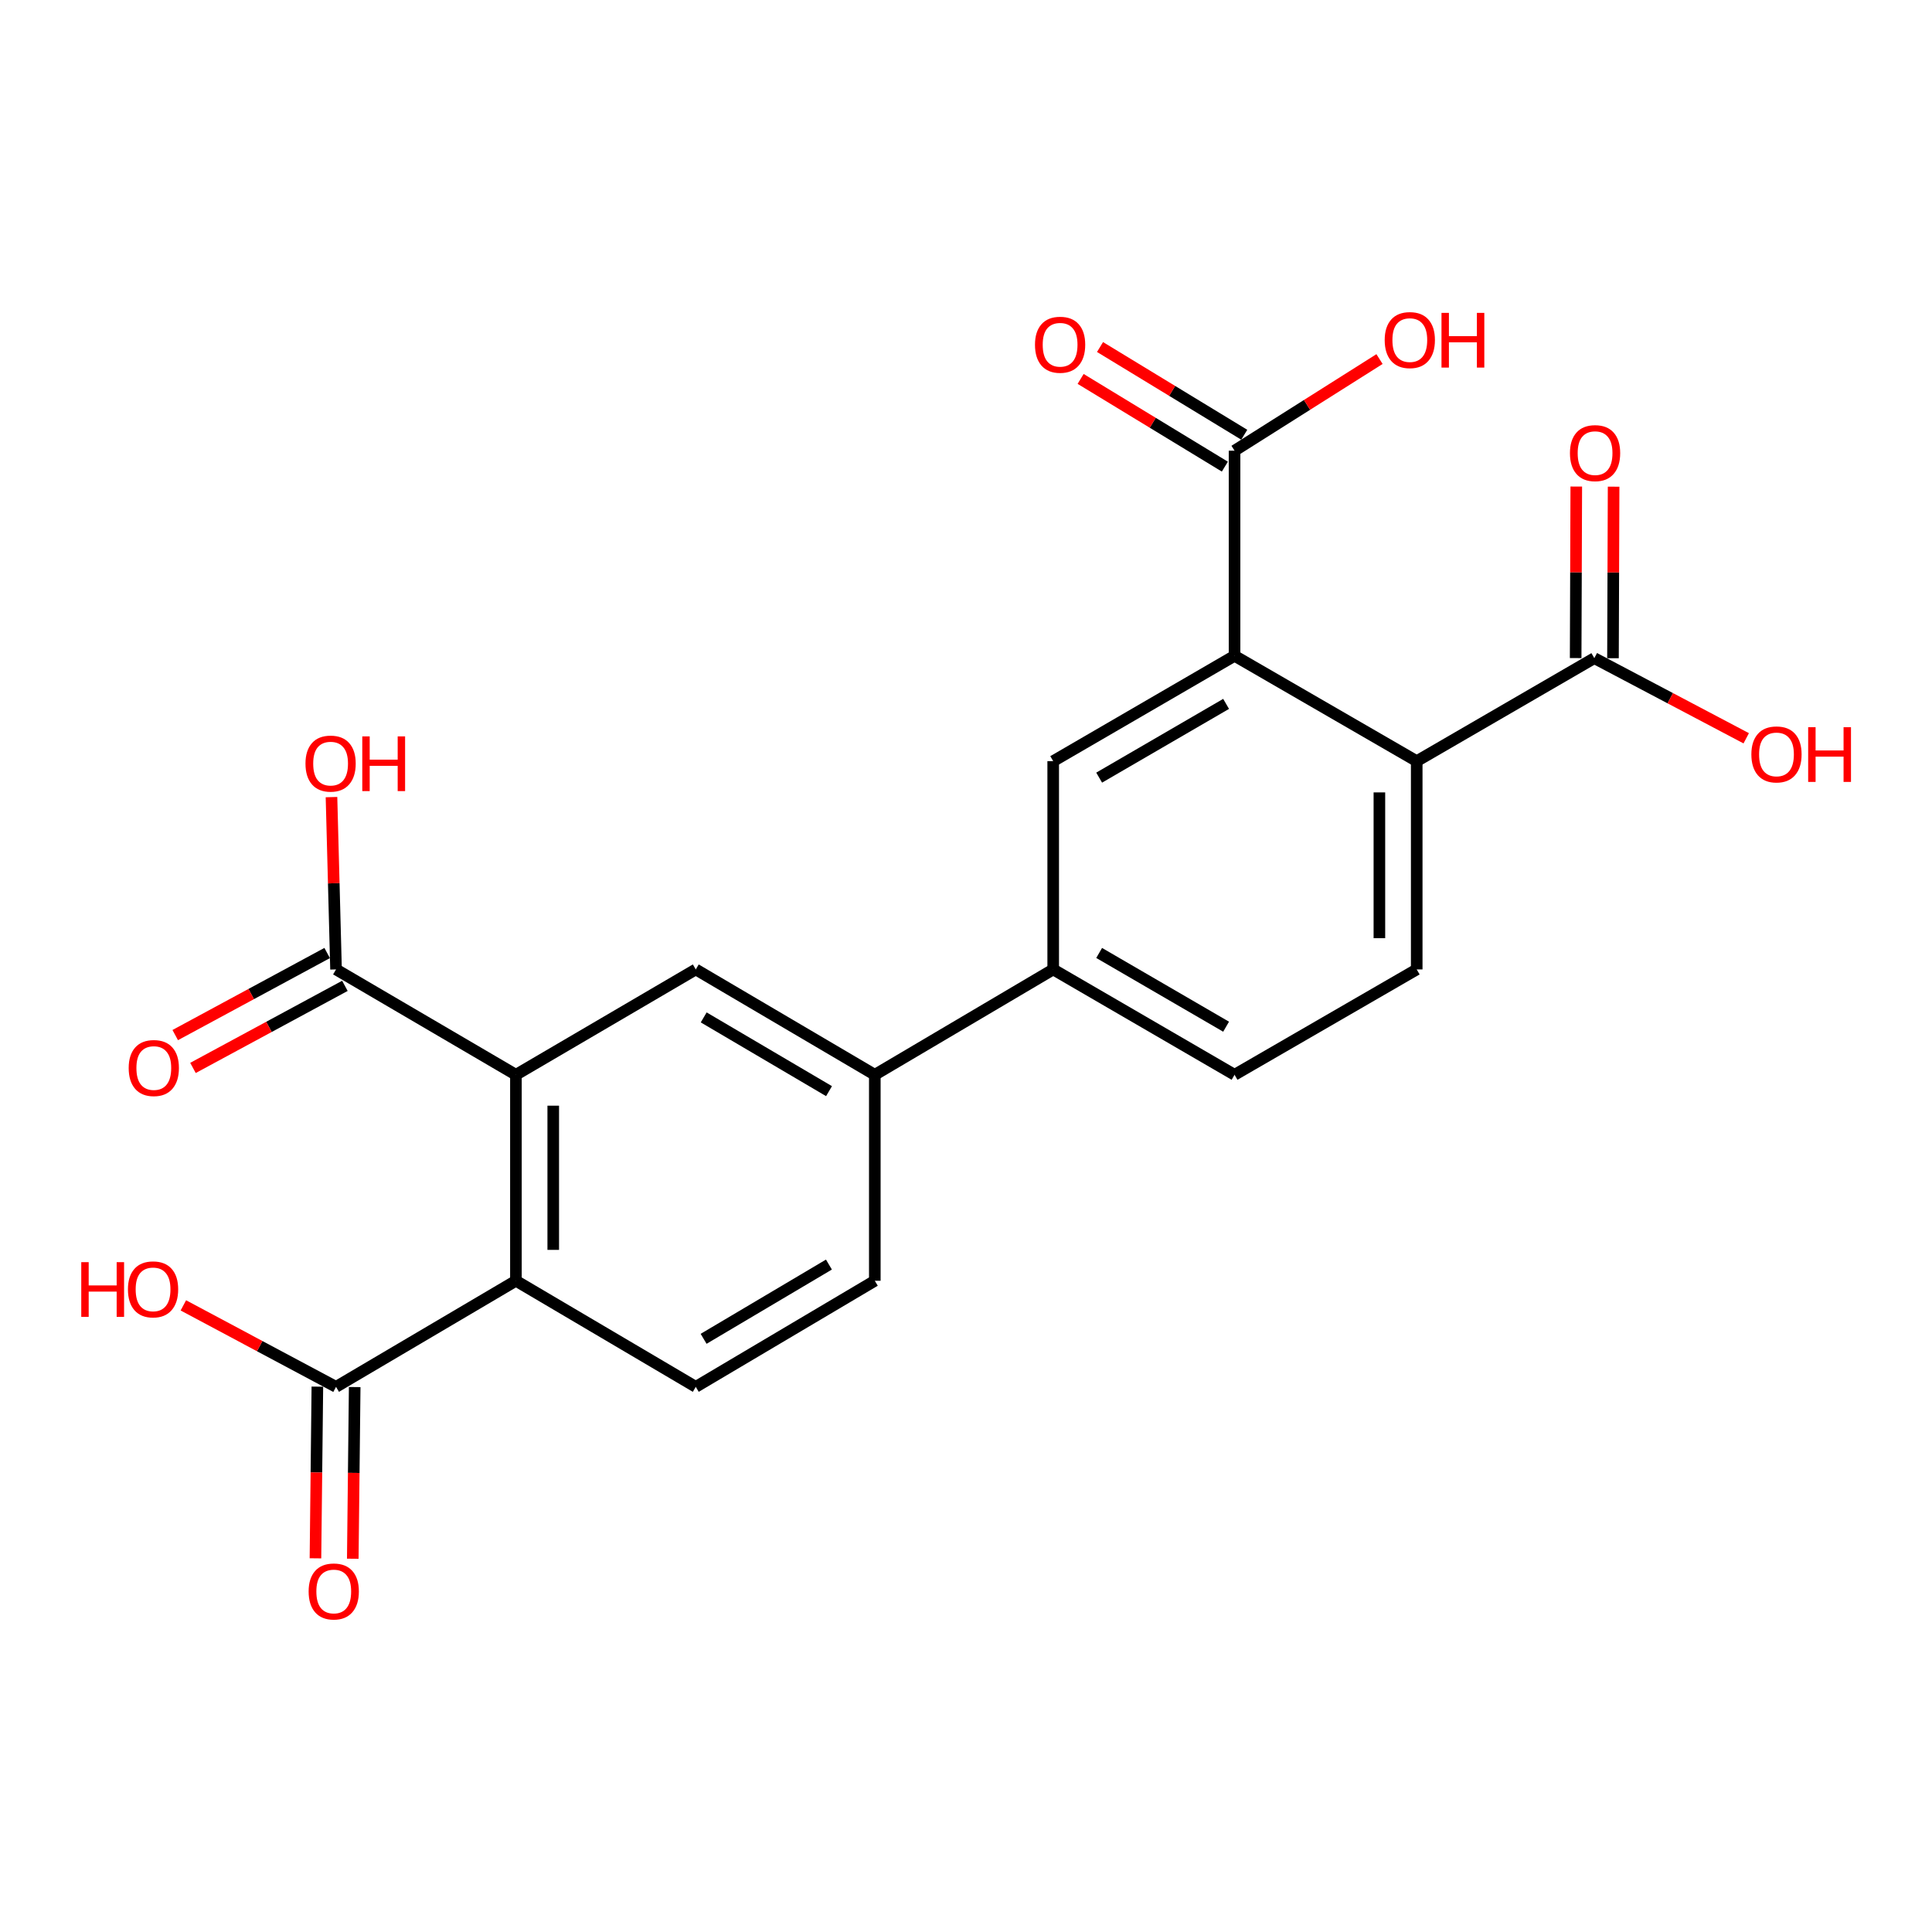 <?xml version='1.0' encoding='iso-8859-1'?>
<svg version='1.1' baseProfile='full'
              xmlns='http://www.w3.org/2000/svg'
                      xmlns:rdkit='http://www.rdkit.org/xml'
                      xmlns:xlink='http://www.w3.org/1999/xlink'
                  xml:space='preserve'
width='1000px' height='1000px' viewBox='0 0 1000 1000'>
<!-- END OF HEADER -->
<rect style='opacity:1.0;fill:#FFFFFF;stroke:none' width='1000' height='1000' x='0' y='0'> </rect>
<path class='bond-2' d='M 267.036,556.304 L 267.036,662.925' style='fill:none;fill-rule:evenodd;stroke:#000000;stroke-width:6px;stroke-linecap:butt;stroke-linejoin:miter;stroke-opacity:1' />
<path class='bond-2' d='M 286.358,572.297 L 286.358,646.932' style='fill:none;fill-rule:evenodd;stroke:#000000;stroke-width:6px;stroke-linecap:butt;stroke-linejoin:miter;stroke-opacity:1' />
<path class='bond-3' d='M 267.036,556.304 L 360.133,501.775' style='fill:none;fill-rule:evenodd;stroke:#000000;stroke-width:6px;stroke-linecap:butt;stroke-linejoin:miter;stroke-opacity:1' />
<path class='bond-6' d='M 267.036,556.304 L 173.929,501.775' style='fill:none;fill-rule:evenodd;stroke:#000000;stroke-width:6px;stroke-linecap:butt;stroke-linejoin:miter;stroke-opacity:1' />
<path class='bond-0' d='M 639.003,339.444 L 545.134,393.973' style='fill:none;fill-rule:evenodd;stroke:#000000;stroke-width:6px;stroke-linecap:butt;stroke-linejoin:miter;stroke-opacity:1' />
<path class='bond-0' d='M 634.628,364.331 L 568.919,402.501' style='fill:none;fill-rule:evenodd;stroke:#000000;stroke-width:6px;stroke-linecap:butt;stroke-linejoin:miter;stroke-opacity:1' />
<path class='bond-5' d='M 639.003,339.444 L 639.003,233.274' style='fill:none;fill-rule:evenodd;stroke:#000000;stroke-width:6px;stroke-linecap:butt;stroke-linejoin:miter;stroke-opacity:1' />
<path class='bond-24' d='M 639.003,339.444 L 733.291,393.973' style='fill:none;fill-rule:evenodd;stroke:#000000;stroke-width:6px;stroke-linecap:butt;stroke-linejoin:miter;stroke-opacity:1' />
<path class='bond-1' d='M 733.291,393.973 L 733.291,501.775' style='fill:none;fill-rule:evenodd;stroke:#000000;stroke-width:6px;stroke-linecap:butt;stroke-linejoin:miter;stroke-opacity:1' />
<path class='bond-1' d='M 713.97,410.143 L 713.97,485.605' style='fill:none;fill-rule:evenodd;stroke:#000000;stroke-width:6px;stroke-linecap:butt;stroke-linejoin:miter;stroke-opacity:1' />
<path class='bond-7' d='M 733.291,393.973 L 825.217,340.657' style='fill:none;fill-rule:evenodd;stroke:#000000;stroke-width:6px;stroke-linecap:butt;stroke-linejoin:miter;stroke-opacity:1' />
<path class='bond-8' d='M 267.036,662.925 L 173.929,717.83' style='fill:none;fill-rule:evenodd;stroke:#000000;stroke-width:6px;stroke-linecap:butt;stroke-linejoin:miter;stroke-opacity:1' />
<path class='bond-11' d='M 267.036,662.925 L 360.133,717.83' style='fill:none;fill-rule:evenodd;stroke:#000000;stroke-width:6px;stroke-linecap:butt;stroke-linejoin:miter;stroke-opacity:1' />
<path class='bond-9' d='M 360.133,501.775 L 452.8,556.304' style='fill:none;fill-rule:evenodd;stroke:#000000;stroke-width:6px;stroke-linecap:butt;stroke-linejoin:miter;stroke-opacity:1' />
<path class='bond-9' d='M 364.234,526.607 L 429.101,564.777' style='fill:none;fill-rule:evenodd;stroke:#000000;stroke-width:6px;stroke-linecap:butt;stroke-linejoin:miter;stroke-opacity:1' />
<path class='bond-4' d='M 545.134,393.973 L 545.134,501.775' style='fill:none;fill-rule:evenodd;stroke:#000000;stroke-width:6px;stroke-linecap:butt;stroke-linejoin:miter;stroke-opacity:1' />
<path class='bond-16' d='M 644.023,225.02 L 606.697,202.319' style='fill:none;fill-rule:evenodd;stroke:#000000;stroke-width:6px;stroke-linecap:butt;stroke-linejoin:miter;stroke-opacity:1' />
<path class='bond-16' d='M 606.697,202.319 L 569.37,179.618' style='fill:none;fill-rule:evenodd;stroke:#FF0000;stroke-width:6px;stroke-linecap:butt;stroke-linejoin:miter;stroke-opacity:1' />
<path class='bond-16' d='M 633.983,241.528 L 596.657,218.827' style='fill:none;fill-rule:evenodd;stroke:#000000;stroke-width:6px;stroke-linecap:butt;stroke-linejoin:miter;stroke-opacity:1' />
<path class='bond-16' d='M 596.657,218.827 L 559.33,196.126' style='fill:none;fill-rule:evenodd;stroke:#FF0000;stroke-width:6px;stroke-linecap:butt;stroke-linejoin:miter;stroke-opacity:1' />
<path class='bond-19' d='M 639.003,233.274 L 676.518,209.564' style='fill:none;fill-rule:evenodd;stroke:#000000;stroke-width:6px;stroke-linecap:butt;stroke-linejoin:miter;stroke-opacity:1' />
<path class='bond-19' d='M 676.518,209.564 L 714.034,185.855' style='fill:none;fill-rule:evenodd;stroke:#FF0000;stroke-width:6px;stroke-linecap:butt;stroke-linejoin:miter;stroke-opacity:1' />
<path class='bond-15' d='M 169.337,493.276 L 130.018,514.517' style='fill:none;fill-rule:evenodd;stroke:#000000;stroke-width:6px;stroke-linecap:butt;stroke-linejoin:miter;stroke-opacity:1' />
<path class='bond-15' d='M 130.018,514.517 L 90.698,535.759' style='fill:none;fill-rule:evenodd;stroke:#FF0000;stroke-width:6px;stroke-linecap:butt;stroke-linejoin:miter;stroke-opacity:1' />
<path class='bond-15' d='M 178.521,510.275 L 139.201,531.517' style='fill:none;fill-rule:evenodd;stroke:#000000;stroke-width:6px;stroke-linecap:butt;stroke-linejoin:miter;stroke-opacity:1' />
<path class='bond-15' d='M 139.201,531.517 L 99.881,552.758' style='fill:none;fill-rule:evenodd;stroke:#FF0000;stroke-width:6px;stroke-linecap:butt;stroke-linejoin:miter;stroke-opacity:1' />
<path class='bond-20' d='M 173.929,501.775 L 172.753,457.178' style='fill:none;fill-rule:evenodd;stroke:#000000;stroke-width:6px;stroke-linecap:butt;stroke-linejoin:miter;stroke-opacity:1' />
<path class='bond-20' d='M 172.753,457.178 L 171.577,412.58' style='fill:none;fill-rule:evenodd;stroke:#FF0000;stroke-width:6px;stroke-linecap:butt;stroke-linejoin:miter;stroke-opacity:1' />
<path class='bond-17' d='M 834.878,340.692 L 835.039,296.299' style='fill:none;fill-rule:evenodd;stroke:#000000;stroke-width:6px;stroke-linecap:butt;stroke-linejoin:miter;stroke-opacity:1' />
<path class='bond-17' d='M 835.039,296.299 L 835.201,251.905' style='fill:none;fill-rule:evenodd;stroke:#FF0000;stroke-width:6px;stroke-linecap:butt;stroke-linejoin:miter;stroke-opacity:1' />
<path class='bond-17' d='M 815.557,340.622 L 815.718,296.228' style='fill:none;fill-rule:evenodd;stroke:#000000;stroke-width:6px;stroke-linecap:butt;stroke-linejoin:miter;stroke-opacity:1' />
<path class='bond-17' d='M 815.718,296.228 L 815.88,251.835' style='fill:none;fill-rule:evenodd;stroke:#FF0000;stroke-width:6px;stroke-linecap:butt;stroke-linejoin:miter;stroke-opacity:1' />
<path class='bond-21' d='M 825.217,340.657 L 864.529,361.396' style='fill:none;fill-rule:evenodd;stroke:#000000;stroke-width:6px;stroke-linecap:butt;stroke-linejoin:miter;stroke-opacity:1' />
<path class='bond-21' d='M 864.529,361.396 L 903.84,382.135' style='fill:none;fill-rule:evenodd;stroke:#FF0000;stroke-width:6px;stroke-linecap:butt;stroke-linejoin:miter;stroke-opacity:1' />
<path class='bond-18' d='M 164.269,717.722 L 163.773,762.153' style='fill:none;fill-rule:evenodd;stroke:#000000;stroke-width:6px;stroke-linecap:butt;stroke-linejoin:miter;stroke-opacity:1' />
<path class='bond-18' d='M 163.773,762.153 L 163.278,806.583' style='fill:none;fill-rule:evenodd;stroke:#FF0000;stroke-width:6px;stroke-linecap:butt;stroke-linejoin:miter;stroke-opacity:1' />
<path class='bond-18' d='M 183.589,717.938 L 183.094,762.368' style='fill:none;fill-rule:evenodd;stroke:#000000;stroke-width:6px;stroke-linecap:butt;stroke-linejoin:miter;stroke-opacity:1' />
<path class='bond-18' d='M 183.094,762.368 L 182.598,806.799' style='fill:none;fill-rule:evenodd;stroke:#FF0000;stroke-width:6px;stroke-linecap:butt;stroke-linejoin:miter;stroke-opacity:1' />
<path class='bond-22' d='M 173.929,717.83 L 134.418,696.746' style='fill:none;fill-rule:evenodd;stroke:#000000;stroke-width:6px;stroke-linecap:butt;stroke-linejoin:miter;stroke-opacity:1' />
<path class='bond-22' d='M 134.418,696.746 L 94.906,675.663' style='fill:none;fill-rule:evenodd;stroke:#FF0000;stroke-width:6px;stroke-linecap:butt;stroke-linejoin:miter;stroke-opacity:1' />
<path class='bond-10' d='M 452.8,556.304 L 545.134,501.775' style='fill:none;fill-rule:evenodd;stroke:#000000;stroke-width:6px;stroke-linecap:butt;stroke-linejoin:miter;stroke-opacity:1' />
<path class='bond-14' d='M 452.8,556.304 L 452.8,662.925' style='fill:none;fill-rule:evenodd;stroke:#000000;stroke-width:6px;stroke-linecap:butt;stroke-linejoin:miter;stroke-opacity:1' />
<path class='bond-13' d='M 545.134,501.775 L 639.003,556.304' style='fill:none;fill-rule:evenodd;stroke:#000000;stroke-width:6px;stroke-linecap:butt;stroke-linejoin:miter;stroke-opacity:1' />
<path class='bond-13' d='M 568.919,493.248 L 634.628,531.418' style='fill:none;fill-rule:evenodd;stroke:#000000;stroke-width:6px;stroke-linecap:butt;stroke-linejoin:miter;stroke-opacity:1' />
<path class='bond-23' d='M 360.133,717.83 L 452.8,662.925' style='fill:none;fill-rule:evenodd;stroke:#000000;stroke-width:6px;stroke-linecap:butt;stroke-linejoin:miter;stroke-opacity:1' />
<path class='bond-23' d='M 364.184,692.972 L 429.051,654.538' style='fill:none;fill-rule:evenodd;stroke:#000000;stroke-width:6px;stroke-linecap:butt;stroke-linejoin:miter;stroke-opacity:1' />
<path class='bond-12' d='M 733.291,501.775 L 639.003,556.304' style='fill:none;fill-rule:evenodd;stroke:#000000;stroke-width:6px;stroke-linecap:butt;stroke-linejoin:miter;stroke-opacity:1' />
<path  class='atom-16' d='M 66.609 552.81
Q 66.609 546.01, 69.969 542.21
Q 73.329 538.41, 79.609 538.41
Q 85.889 538.41, 89.249 542.21
Q 92.609 546.01, 92.609 552.81
Q 92.609 559.69, 89.209 563.61
Q 85.809 567.49, 79.609 567.49
Q 73.369 567.49, 69.969 563.61
Q 66.609 559.73, 66.609 552.81
M 79.609 564.29
Q 83.929 564.29, 86.249 561.41
Q 88.609 558.49, 88.609 552.81
Q 88.609 547.25, 86.249 544.45
Q 83.929 541.61, 79.609 541.61
Q 75.289 541.61, 72.929 544.41
Q 70.609 547.21, 70.609 552.81
Q 70.609 558.53, 72.929 561.41
Q 75.289 564.29, 79.609 564.29
' fill='#FF0000'/>
<path  class='atom-17' d='M 535.708 178.438
Q 535.708 171.638, 539.068 167.838
Q 542.428 164.038, 548.708 164.038
Q 554.988 164.038, 558.348 167.838
Q 561.708 171.638, 561.708 178.438
Q 561.708 185.318, 558.308 189.238
Q 554.908 193.118, 548.708 193.118
Q 542.468 193.118, 539.068 189.238
Q 535.708 185.358, 535.708 178.438
M 548.708 189.918
Q 553.028 189.918, 555.348 187.038
Q 557.708 184.118, 557.708 178.438
Q 557.708 172.878, 555.348 170.078
Q 553.028 167.238, 548.708 167.238
Q 544.388 167.238, 542.028 170.038
Q 539.708 172.838, 539.708 178.438
Q 539.708 184.158, 542.028 187.038
Q 544.388 189.918, 548.708 189.918
' fill='#FF0000'/>
<path  class='atom-18' d='M 812.604 234.535
Q 812.604 227.735, 815.964 223.935
Q 819.324 220.135, 825.604 220.135
Q 831.884 220.135, 835.244 223.935
Q 838.604 227.735, 838.604 234.535
Q 838.604 241.415, 835.204 245.335
Q 831.804 249.215, 825.604 249.215
Q 819.364 249.215, 815.964 245.335
Q 812.604 241.455, 812.604 234.535
M 825.604 246.015
Q 829.924 246.015, 832.244 243.135
Q 834.604 240.215, 834.604 234.535
Q 834.604 228.975, 832.244 226.175
Q 829.924 223.335, 825.604 223.335
Q 821.284 223.335, 818.924 226.135
Q 816.604 228.935, 816.604 234.535
Q 816.604 240.255, 818.924 243.135
Q 821.284 246.015, 825.604 246.015
' fill='#FF0000'/>
<path  class='atom-19' d='M 159.749 823.737
Q 159.749 816.937, 163.109 813.137
Q 166.469 809.337, 172.749 809.337
Q 179.029 809.337, 182.389 813.137
Q 185.749 816.937, 185.749 823.737
Q 185.749 830.617, 182.349 834.537
Q 178.949 838.417, 172.749 838.417
Q 166.509 838.417, 163.109 834.537
Q 159.749 830.657, 159.749 823.737
M 172.749 835.217
Q 177.069 835.217, 179.389 832.337
Q 181.749 829.417, 181.749 823.737
Q 181.749 818.177, 179.389 815.377
Q 177.069 812.537, 172.749 812.537
Q 168.429 812.537, 166.069 815.337
Q 163.749 818.137, 163.749 823.737
Q 163.749 829.457, 166.069 832.337
Q 168.429 835.217, 172.749 835.217
' fill='#FF0000'/>
<path  class='atom-20' d='M 716.716 176.023
Q 716.716 169.223, 720.076 165.423
Q 723.436 161.623, 729.716 161.623
Q 735.996 161.623, 739.356 165.423
Q 742.716 169.223, 742.716 176.023
Q 742.716 182.903, 739.316 186.823
Q 735.916 190.703, 729.716 190.703
Q 723.476 190.703, 720.076 186.823
Q 716.716 182.943, 716.716 176.023
M 729.716 187.503
Q 734.036 187.503, 736.356 184.623
Q 738.716 181.703, 738.716 176.023
Q 738.716 170.463, 736.356 167.663
Q 734.036 164.823, 729.716 164.823
Q 725.396 164.823, 723.036 167.623
Q 720.716 170.423, 720.716 176.023
Q 720.716 181.743, 723.036 184.623
Q 725.396 187.503, 729.716 187.503
' fill='#FF0000'/>
<path  class='atom-20' d='M 746.116 161.943
L 749.956 161.943
L 749.956 173.983
L 764.436 173.983
L 764.436 161.943
L 768.276 161.943
L 768.276 190.263
L 764.436 190.263
L 764.436 177.183
L 749.956 177.183
L 749.956 190.263
L 746.116 190.263
L 746.116 161.943
' fill='#FF0000'/>
<path  class='atom-21' d='M 158.117 395.234
Q 158.117 388.434, 161.477 384.634
Q 164.837 380.834, 171.117 380.834
Q 177.397 380.834, 180.757 384.634
Q 184.117 388.434, 184.117 395.234
Q 184.117 402.114, 180.717 406.034
Q 177.317 409.914, 171.117 409.914
Q 164.877 409.914, 161.477 406.034
Q 158.117 402.154, 158.117 395.234
M 171.117 406.714
Q 175.437 406.714, 177.757 403.834
Q 180.117 400.914, 180.117 395.234
Q 180.117 389.674, 177.757 386.874
Q 175.437 384.034, 171.117 384.034
Q 166.797 384.034, 164.437 386.834
Q 162.117 389.634, 162.117 395.234
Q 162.117 400.954, 164.437 403.834
Q 166.797 406.714, 171.117 406.714
' fill='#FF0000'/>
<path  class='atom-21' d='M 187.517 381.154
L 191.357 381.154
L 191.357 393.194
L 205.837 393.194
L 205.837 381.154
L 209.677 381.154
L 209.677 409.474
L 205.837 409.474
L 205.837 396.394
L 191.357 396.394
L 191.357 409.474
L 187.517 409.474
L 187.517 381.154
' fill='#FF0000'/>
<path  class='atom-22' d='M 906.505 390.479
Q 906.505 383.679, 909.865 379.879
Q 913.225 376.079, 919.505 376.079
Q 925.785 376.079, 929.145 379.879
Q 932.505 383.679, 932.505 390.479
Q 932.505 397.359, 929.105 401.279
Q 925.705 405.159, 919.505 405.159
Q 913.265 405.159, 909.865 401.279
Q 906.505 397.399, 906.505 390.479
M 919.505 401.959
Q 923.825 401.959, 926.145 399.079
Q 928.505 396.159, 928.505 390.479
Q 928.505 384.919, 926.145 382.119
Q 923.825 379.279, 919.505 379.279
Q 915.185 379.279, 912.825 382.079
Q 910.505 384.879, 910.505 390.479
Q 910.505 396.199, 912.825 399.079
Q 915.185 401.959, 919.505 401.959
' fill='#FF0000'/>
<path  class='atom-22' d='M 935.905 376.399
L 939.745 376.399
L 939.745 388.439
L 954.225 388.439
L 954.225 376.399
L 958.065 376.399
L 958.065 404.719
L 954.225 404.719
L 954.225 391.639
L 939.745 391.639
L 939.745 404.719
L 935.905 404.719
L 935.905 376.399
' fill='#FF0000'/>
<path  class='atom-23' d='M 42.063 653.294
L 45.903 653.294
L 45.903 665.334
L 60.383 665.334
L 60.383 653.294
L 64.223 653.294
L 64.223 681.614
L 60.383 681.614
L 60.383 668.534
L 45.903 668.534
L 45.903 681.614
L 42.063 681.614
L 42.063 653.294
' fill='#FF0000'/>
<path  class='atom-23' d='M 66.223 667.374
Q 66.223 660.574, 69.583 656.774
Q 72.943 652.974, 79.223 652.974
Q 85.503 652.974, 88.863 656.774
Q 92.223 660.574, 92.223 667.374
Q 92.223 674.254, 88.823 678.174
Q 85.423 682.054, 79.223 682.054
Q 72.983 682.054, 69.583 678.174
Q 66.223 674.294, 66.223 667.374
M 79.223 678.854
Q 83.543 678.854, 85.863 675.974
Q 88.223 673.054, 88.223 667.374
Q 88.223 661.814, 85.863 659.014
Q 83.543 656.174, 79.223 656.174
Q 74.903 656.174, 72.543 658.974
Q 70.223 661.774, 70.223 667.374
Q 70.223 673.094, 72.543 675.974
Q 74.903 678.854, 79.223 678.854
' fill='#FF0000'/>
</svg>
